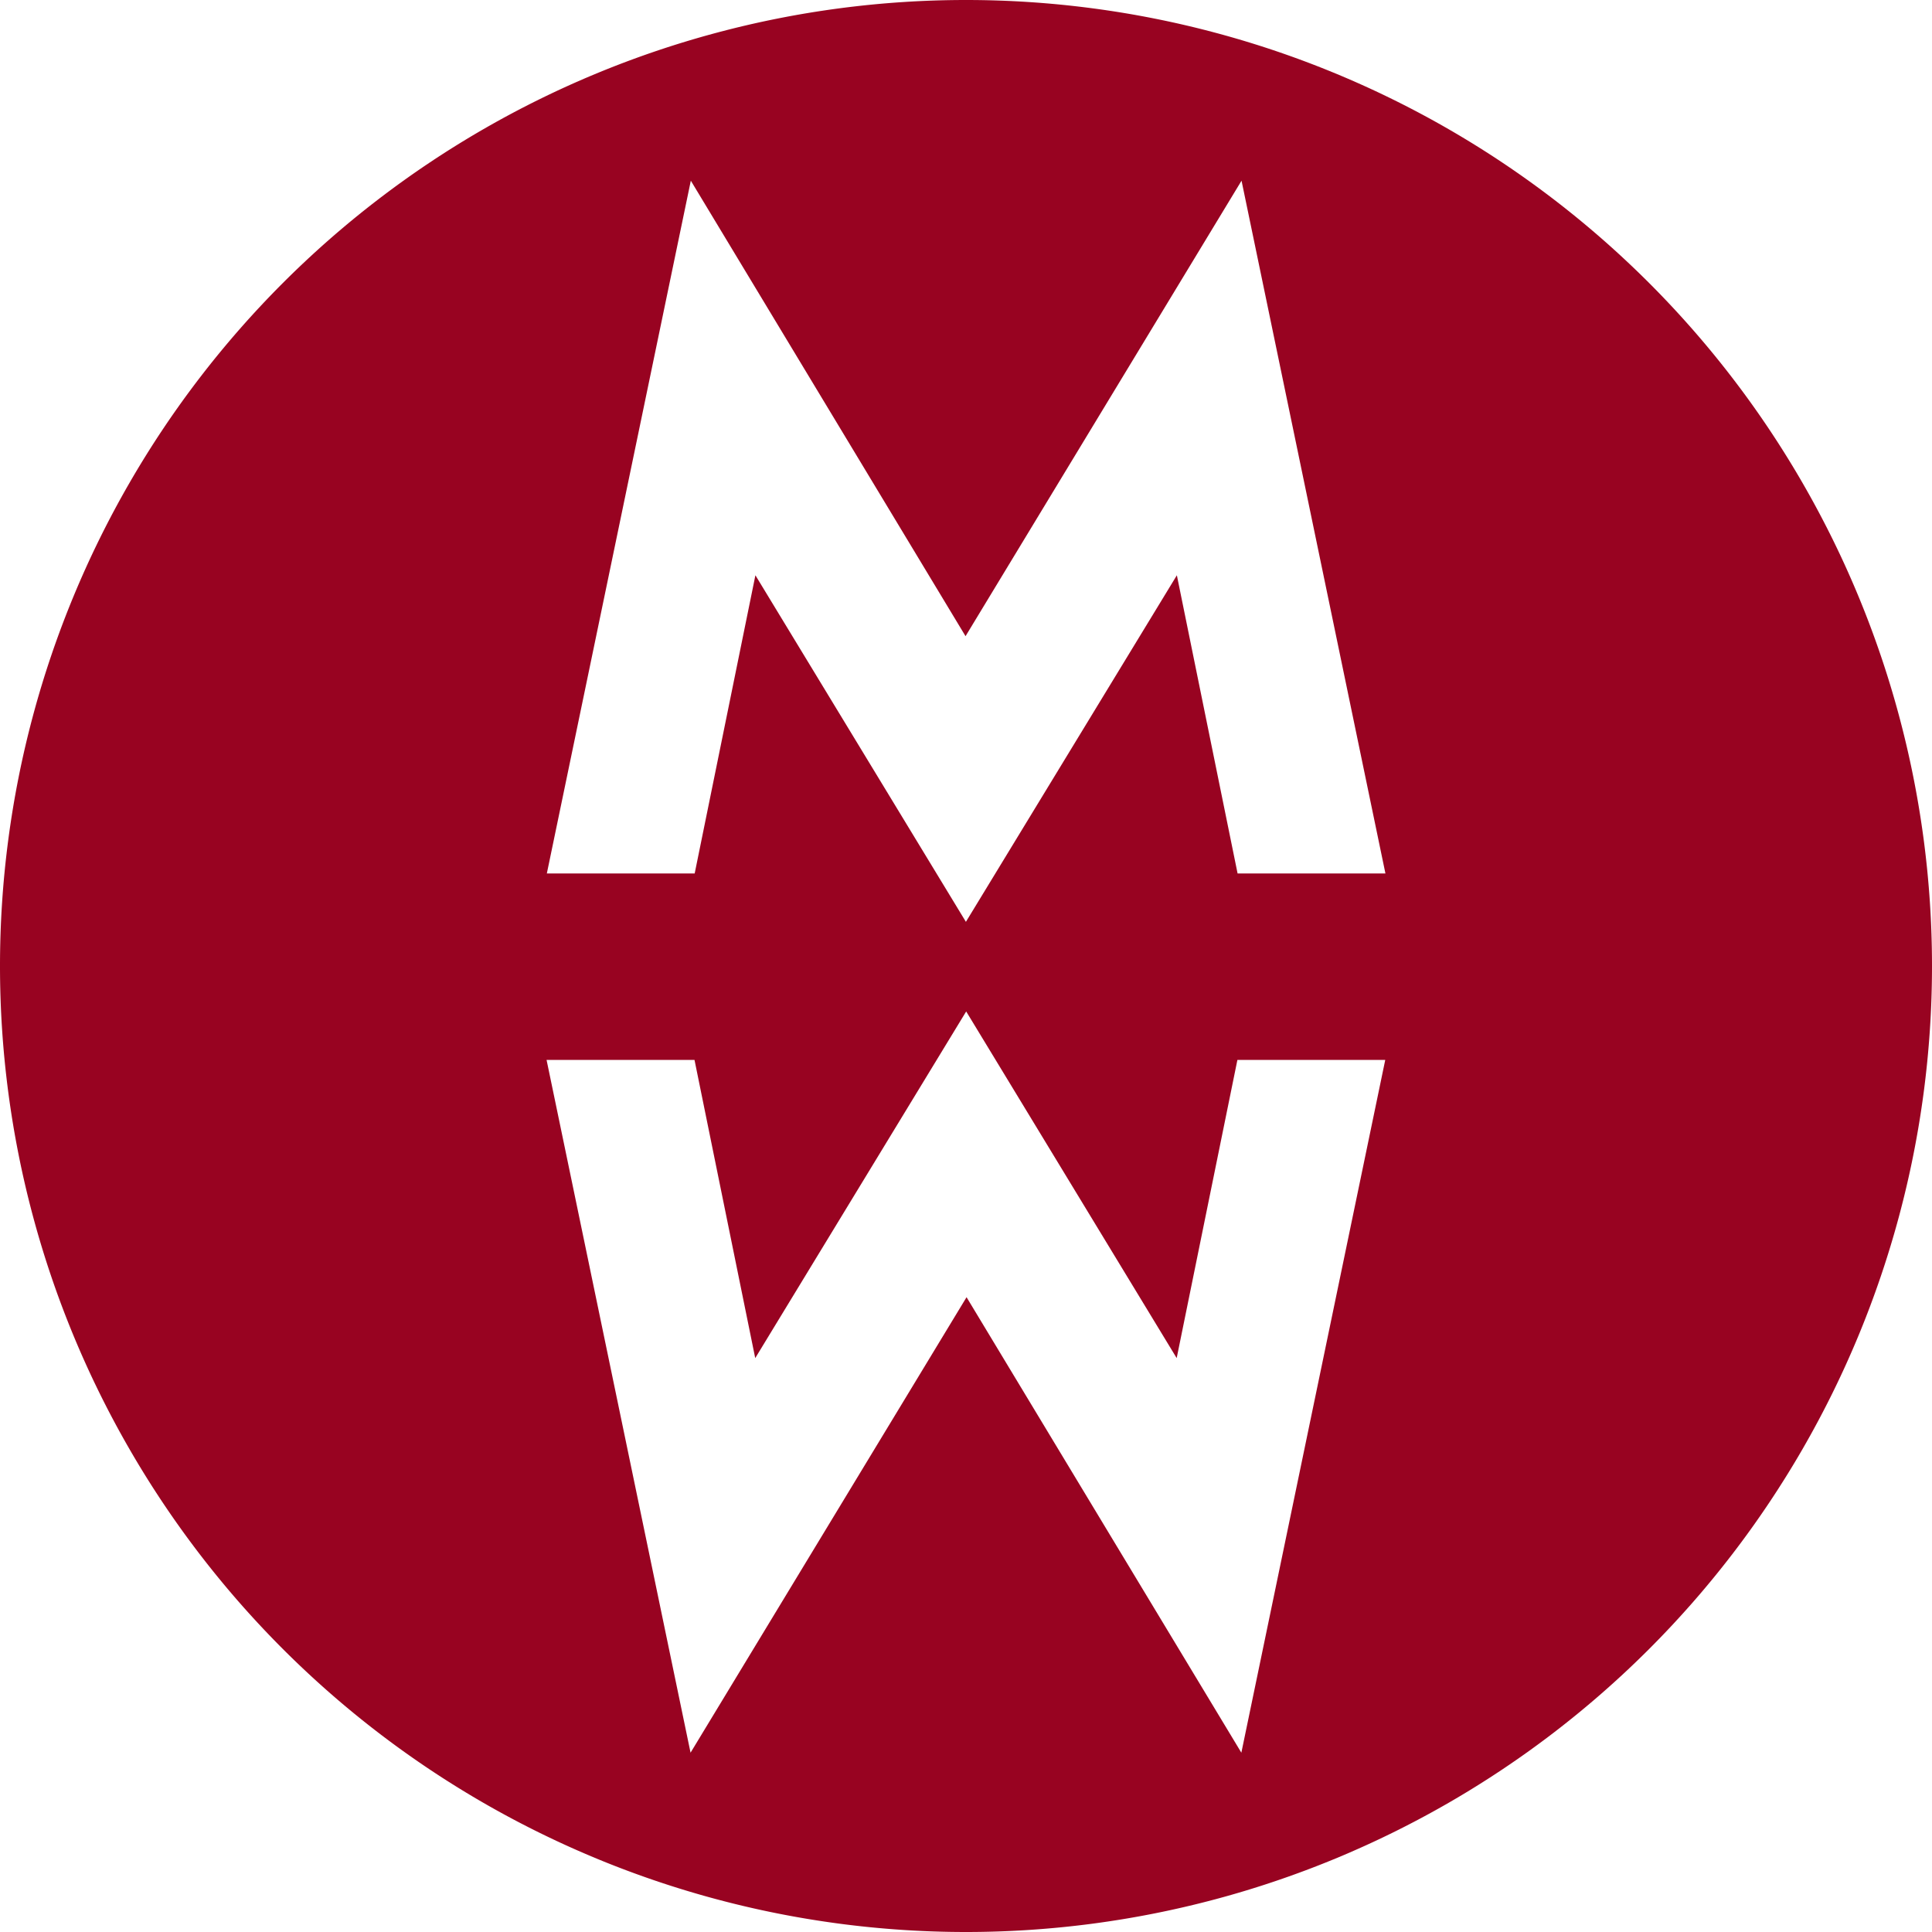 <svg xmlns="http://www.w3.org/2000/svg" xmlns:xlink="http://www.w3.org/1999/xlink" width="21" height="21" viewBox="0 0 21 21">
  <rect x="0" y="0" width="21" height="21" fill="#808080" stroke="none"/>
  <defs>
    <clipPath id="clip-mw-logo-mini-header">
      <rect width="21" height="21"/>
    </clipPath>
  </defs>
  <g id="mw-logo-mini-header" clip-path="url(#clip-mw-logo-mini-header)">
    <rect width="21" height="21" fill="#fff"/>
    <g id="Group_5" data-name="Group 5">
      <path id="Path_10" data-name="Path 10" d="M-839.911,498.226a10.5,10.5,0,0,0,10.5-10.5,10.5,10.5,0,0,0-10.5-10.5,10.5,10.5,0,0,0-10.5,10.5,10.5,10.5,0,0,0,10.5,10.5" transform="translate(850.411 -477.226)" fill="#980321"/>
      <path id="Path_11" data-name="Path 11" d="M-843.7,489.226l-.66-3.241h-1.608l1.565,7.53,3-4.951,2.987,4.951,1.564-7.53h-1.607l-.66,3.241-2.288-3.768Z" transform="translate(851.909 -474.464)" fill="#fff"/>
      <path id="Path_12" data-name="Path 12" d="M-839.119,482.984l.66,3.241h1.607l-1.564-7.53-3,4.951-2.986-4.951-1.565,7.53h1.607l.66-3.241,2.288,3.767Z" transform="translate(851.911 -476.731)" fill="#fff"/>
    </g>
  </g>
</svg>
